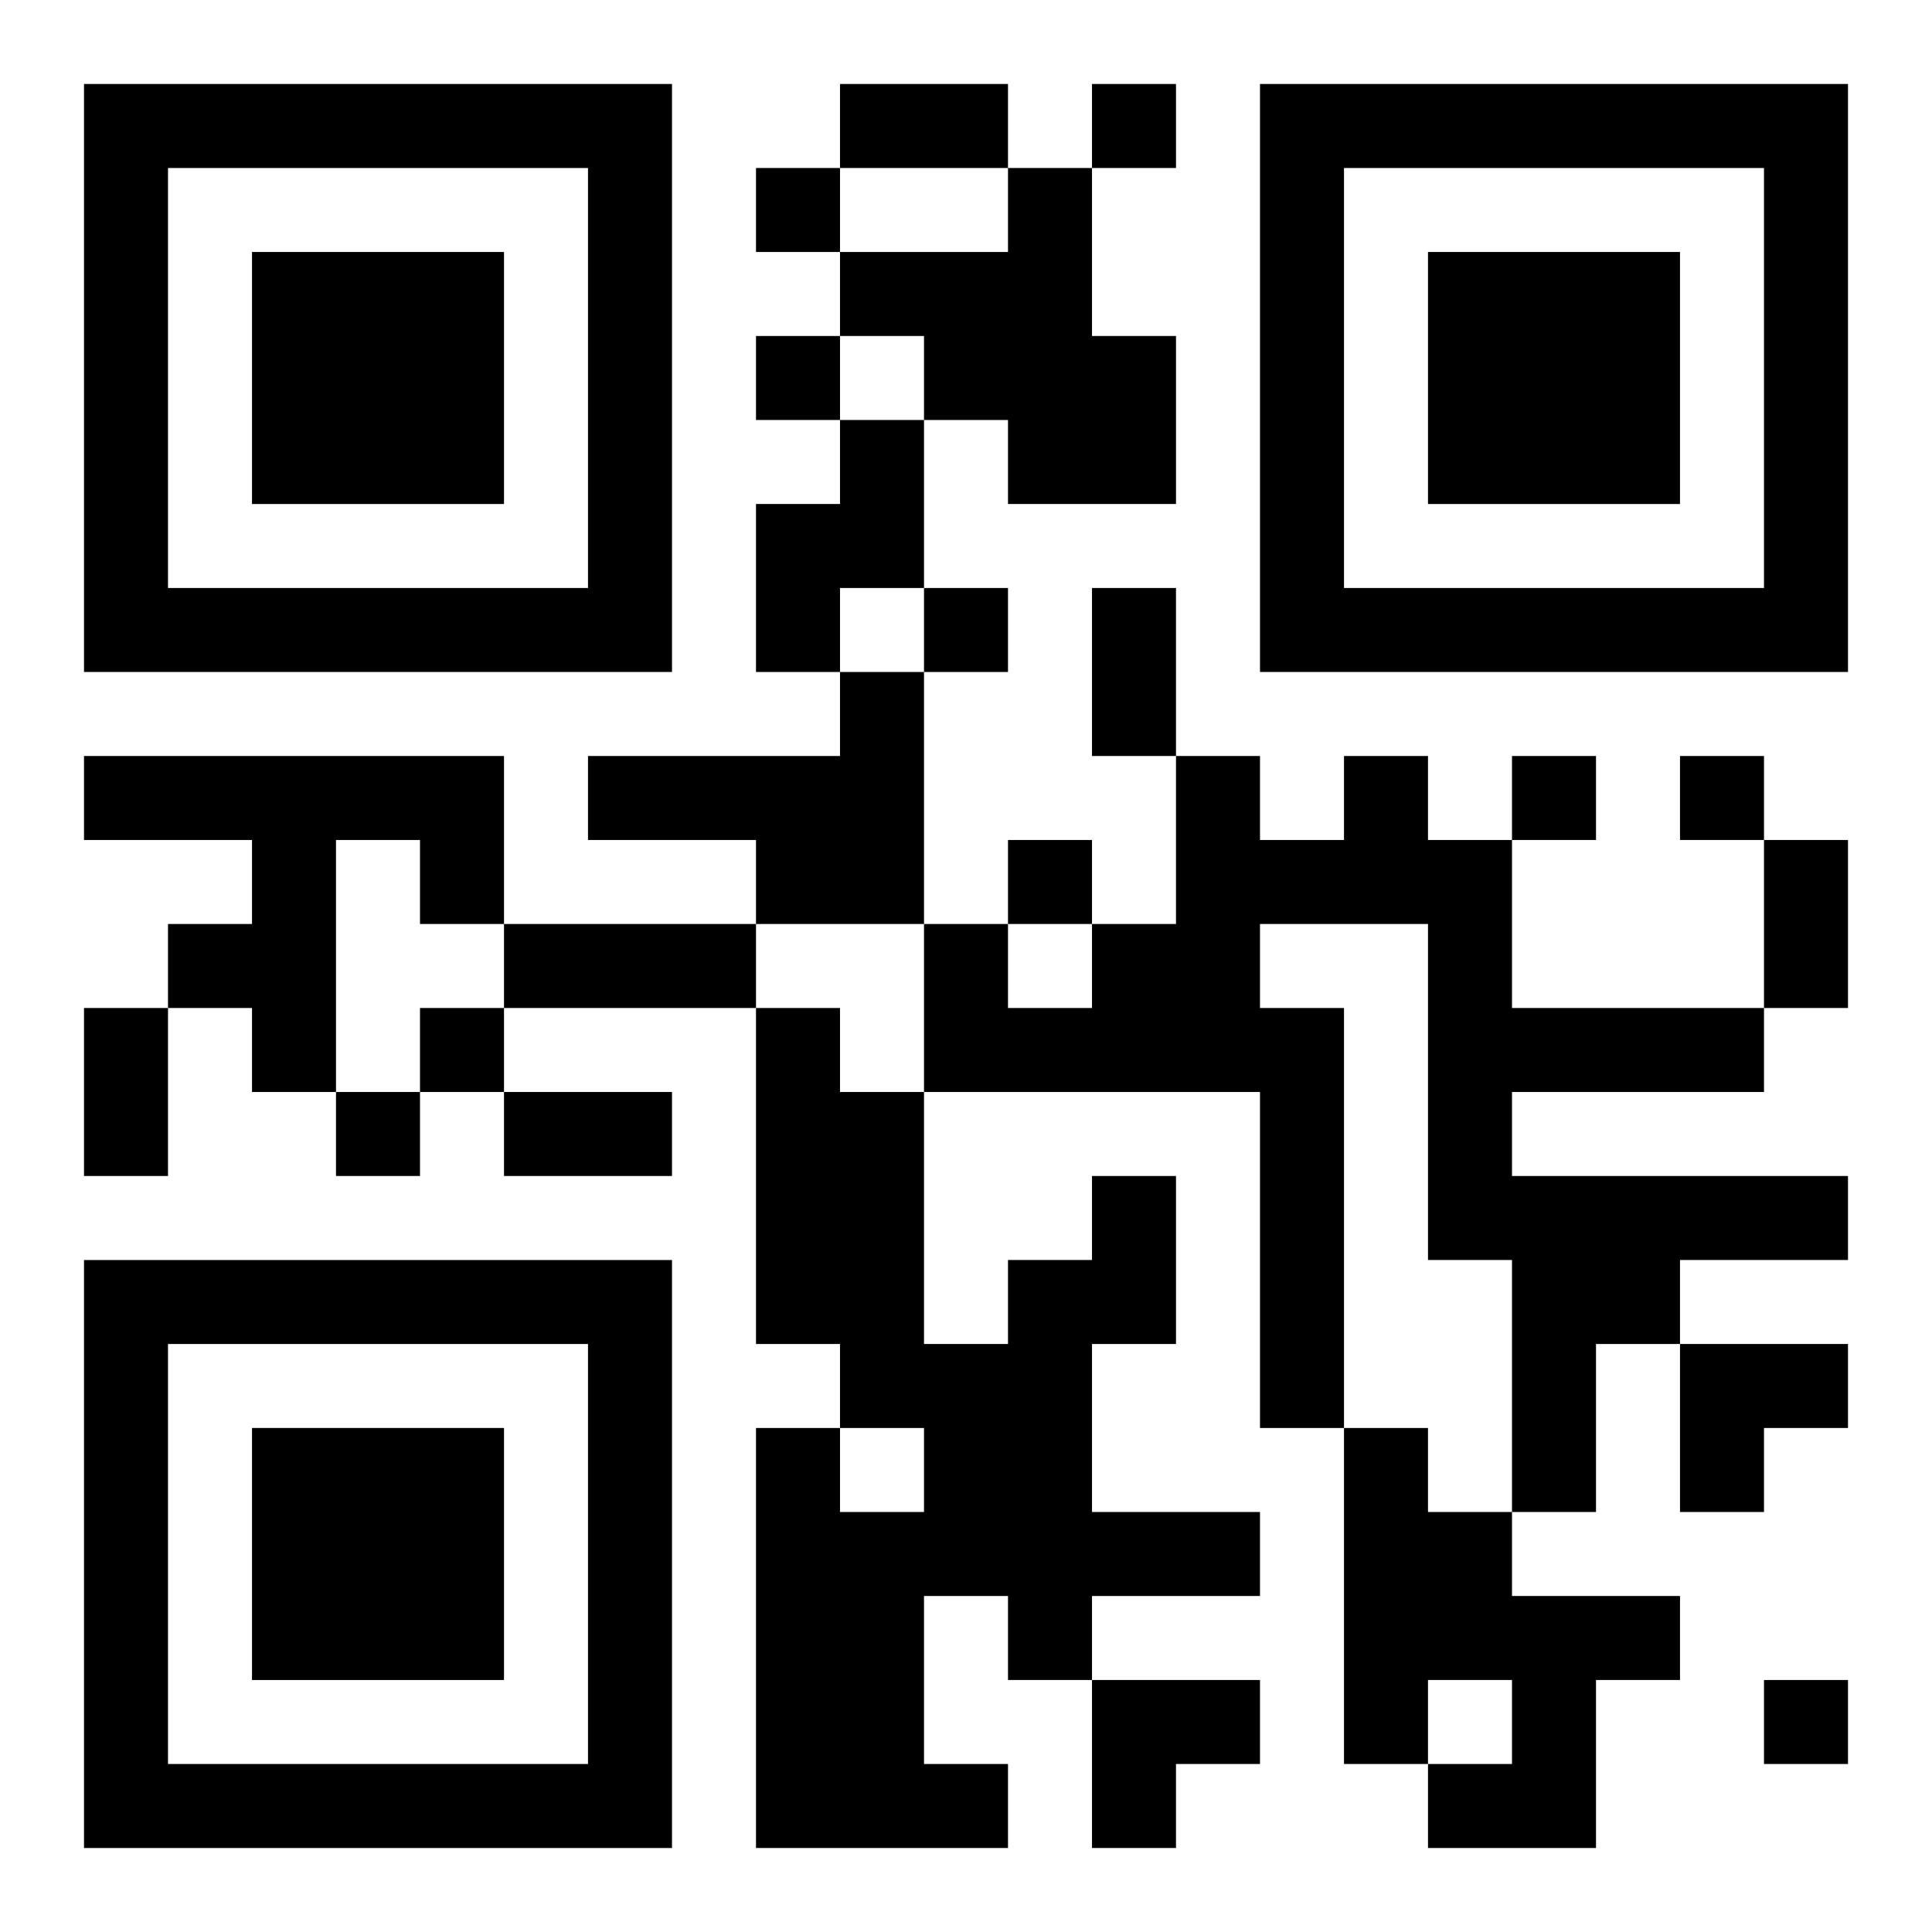 <?xml version="1.0" encoding="UTF-8"?>
<svg width="250" height="250" baseProfile="full" version="1.1" viewBox="-1 -1 23 23" xmlns="http://www.w3.org/2000/svg" xmlns:xlink="http://www.w3.org/1999/xlink"><symbol id="a"><path d="m0 7v7h7v-7h-7zm1 1h5v5h-5v-5zm1 1v3h3v-3h-3z"/></symbol><use y="-7" xlink:href="#a"/><use y="7" xlink:href="#a"/><use x="14" y="-7" xlink:href="#a"/><path d="m11 1h1v2h1v2h-2v-1h-1v-1h-1v-1h2v-1m-2 3h1v2h-1v1h-1v-2h1v-1m0 3h1v3h-2v-1h-2v-1h3v-1m-9 1h5v2h-1v-1h-1v3h-1v-1h-1v-1h1v-1h-2v-1m15 0h1v1h1v2h3v1h-3v1h4v1h-2v1h-1v2h-1v-3h-1v-4h-2v1h1v5h-1v-4h-4v-2h1v1h1v-1h1v-2h1v1h1v-1m-3 5h1v2h-1v2h2v1h-2v1h-1v-1h-1v2h1v1h-3v-5h1v1h1v-1h-1v-1h-1v-4h1v1h1v3h1v-1h1v-1m3 3h1v1h1v1h2v1h-1v2h-2v-1h1v-1h-1v1h-1v-4m-3-16v1h1v-1h-1m-4 1v1h1v-1h-1m0 2v1h1v-1h-1m2 3v1h1v-1h-1m7 2v1h1v-1h-1m2 0v1h1v-1h-1m-8 1v1h1v-1h-1m-7 2v1h1v-1h-1m-1 1v1h1v-1h-1m17 7v1h1v-1h-1m-11-19h2v1h-2v-1m3 6h1v2h-1v-2m8 3h1v2h-1v-2m-15 1h3v1h-3v-1m-5 1h1v2h-1v-2m5 1h2v1h-2v-1m14 3h2v1h-1v1h-1zm-7 4h2v1h-1v1h-1z"/></svg>
